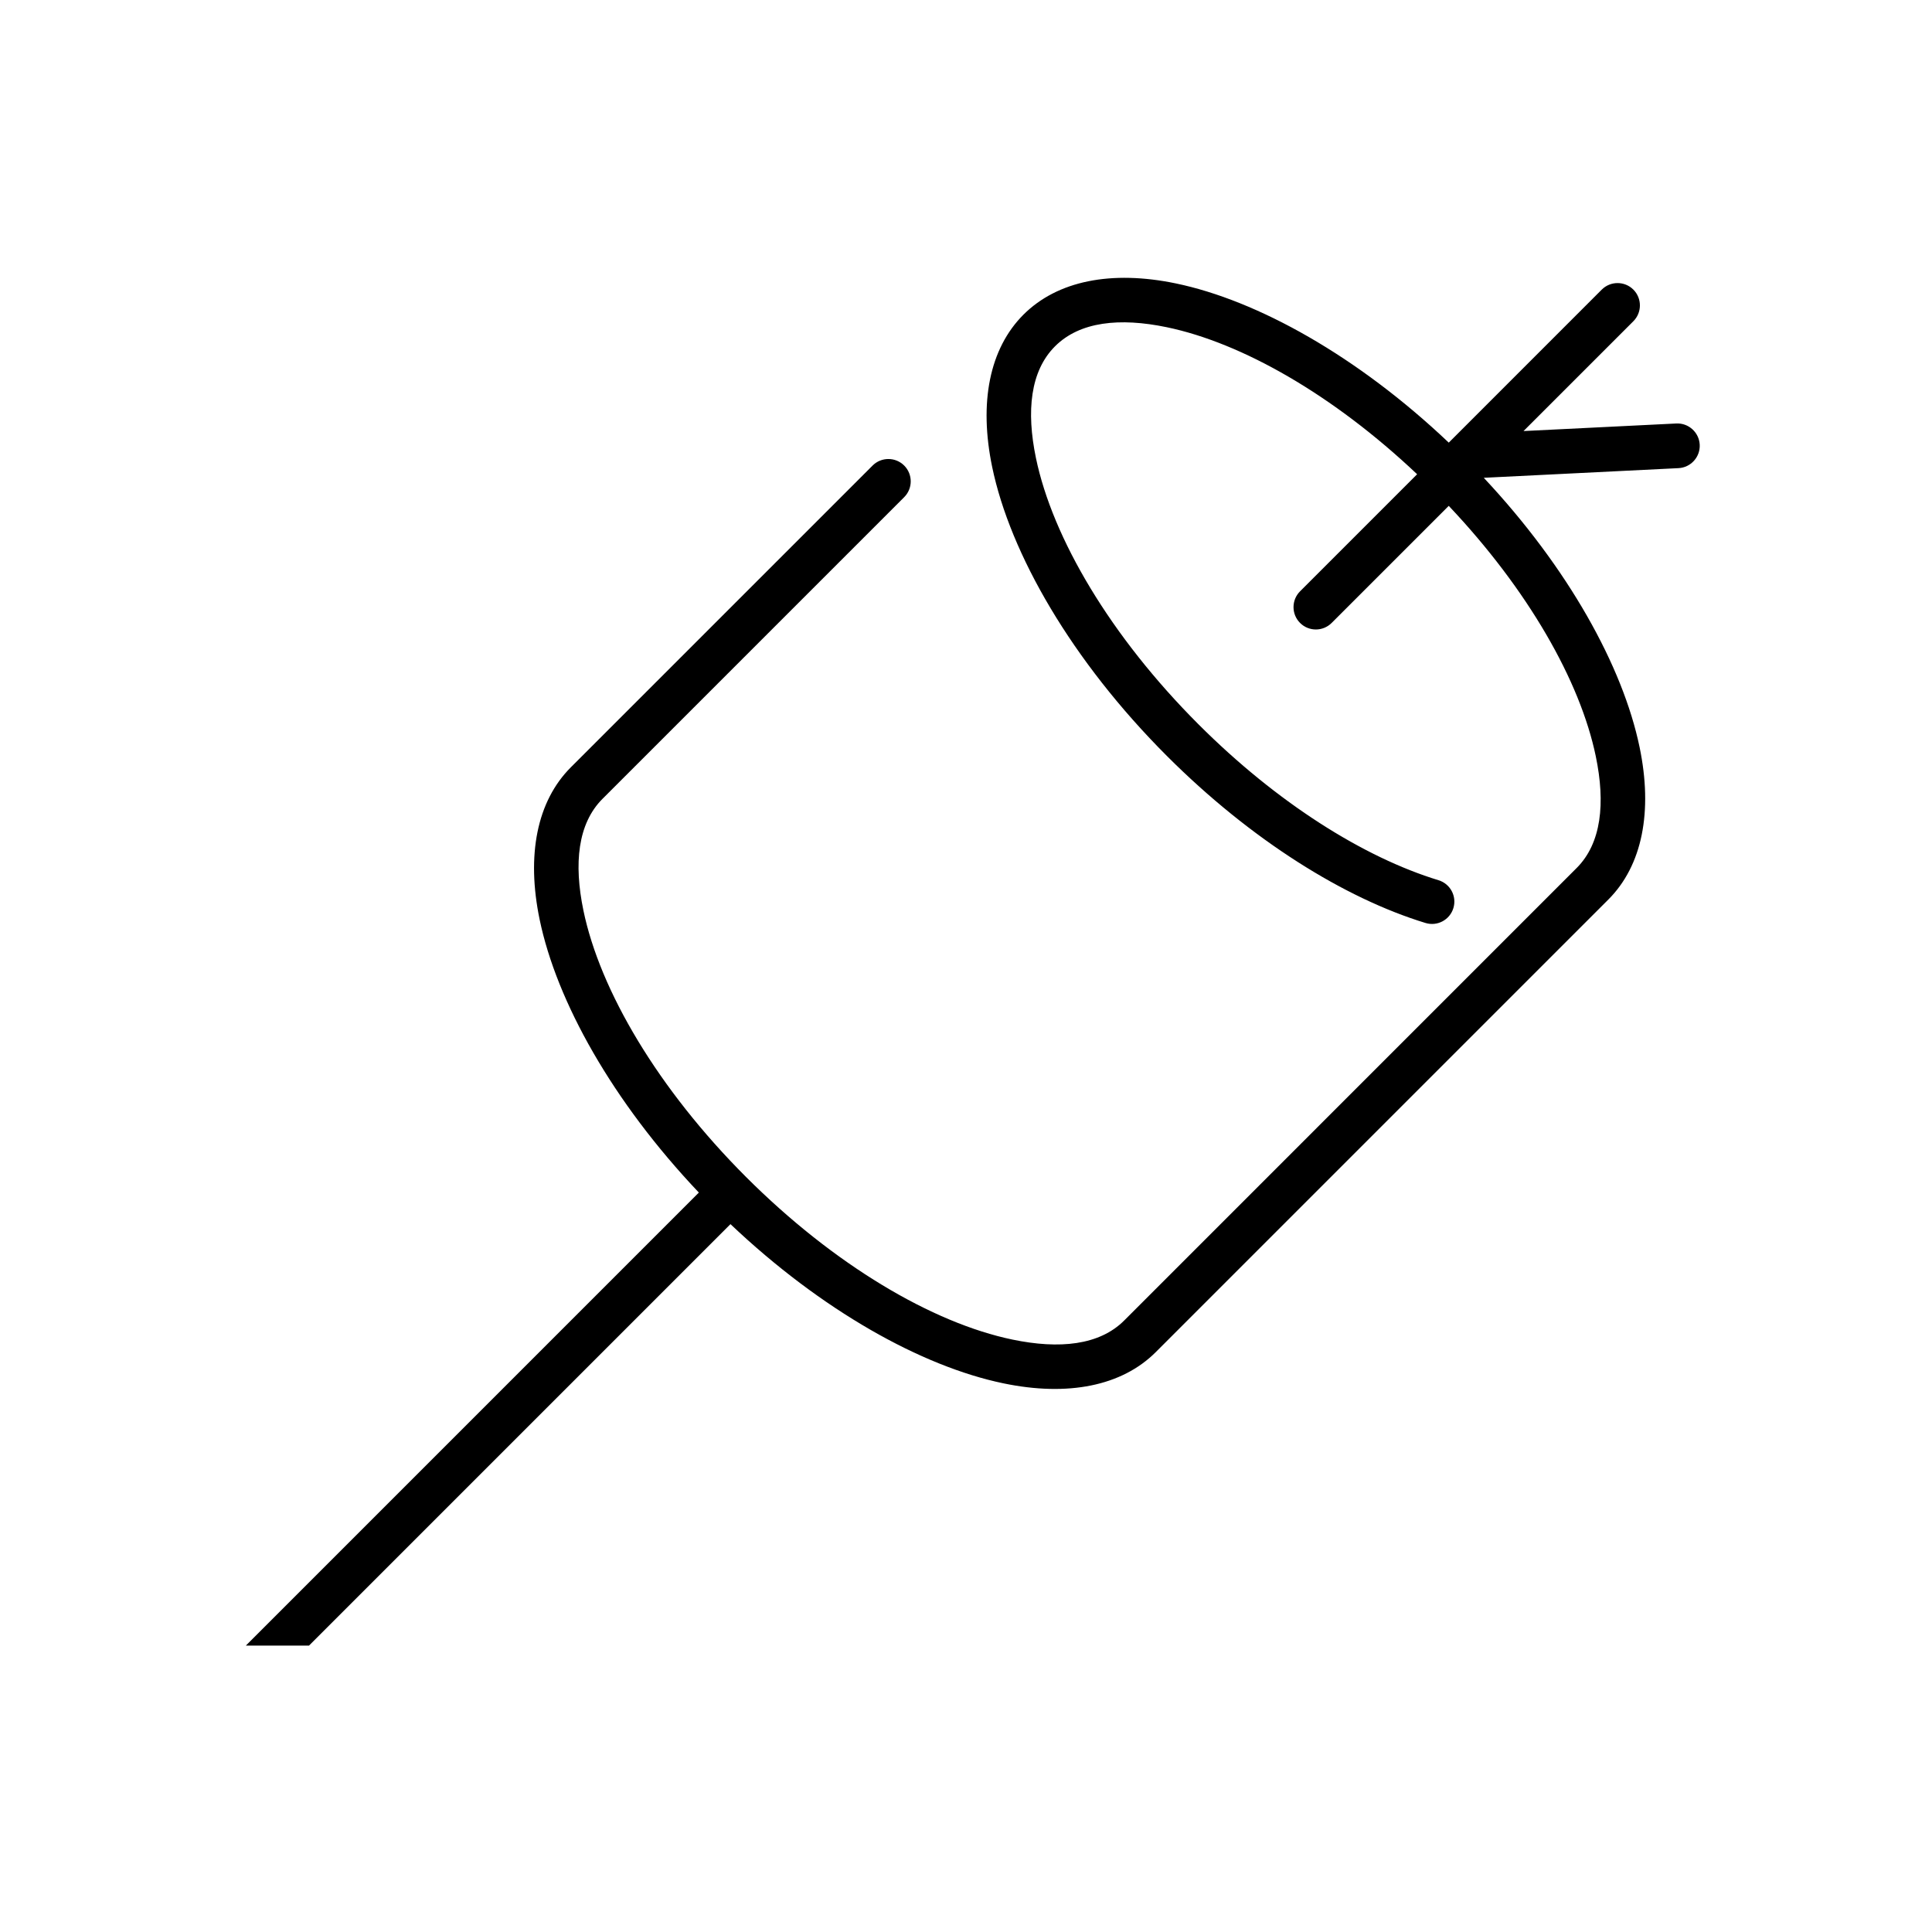 <?xml version="1.0" encoding="UTF-8"?>
<!-- Uploaded to: ICON Repo, www.svgrepo.com, Generator: ICON Repo Mixer Tools -->
<svg fill="#000000" width="800px" height="800px" version="1.1" viewBox="144 144 512 512" xmlns="http://www.w3.org/2000/svg">
 <path d="m209.14 580.1h16.754l111.69-111.69c24.133 22.883 50.648 37.688 72.344 42.191 17.055 3.543 31.355 0.727 40.371-8.285l119.93-119.93c9.008-9.008 11.82-23.316 8.281-40.371-4.441-21.406-18.922-47.52-41.293-71.395l51.602-2.559c3.266-0.164 5.785-2.949 5.625-6.211-0.164-3.266-2.949-5.785-6.211-5.621l-40.48 2.004 29.109-29.105c2.309-2.316 2.309-6.066 0-8.379-2.316-2.309-6.066-2.309-8.379 0l-40.543 40.551c-24.133-22.887-50.656-37.691-72.344-42.195-17.055-3.535-31.359-0.723-40.375 8.285-9.008 9.016-11.82 23.32-8.281 40.371 4.769 22.973 21.09 51.359 46.32 76.594 22.367 22.363 47.195 37.742 68.512 44.242 3.129 0.957 6.441-0.809 7.391-3.938 0.957-3.129-0.809-6.441-3.938-7.391-19.816-6.047-42.801-20.5-63.59-41.293-23.324-23.32-38.695-49.387-43.102-70.617-2.578-12.422-1.5-23.027 5.062-29.586 6.566-6.566 17.164-7.641 29.586-5.062 19.953 4.141 44.172 17.961 66.375 38.969l-31.027 31.027c-2.309 2.316-2.309 6.066 0 8.375 2.316 2.316 6.066 2.316 8.379 0l31.027-31.023c21.004 22.203 34.828 46.422 38.969 66.375 2.578 12.422 1.5 23.02-5.062 29.586l-119.92 119.93c-6.566 6.566-17.168 7.637-29.586 5.059-21.234-4.406-47.297-19.777-70.625-43.098-23.32-23.324-38.695-49.387-43.098-70.625-2.578-12.422-1.508-23.02 5.059-29.586l79.949-79.949c2.309-2.309 2.309-6.066 0-8.375-2.309-2.309-6.066-2.309-8.375 0l-79.949 79.949c-9.016 9.008-11.828 23.316-8.285 40.371 4.504 21.695 19.309 48.211 42.191 72.344l-120.06 120.07z" fill-rule="evenodd"/>
</svg>